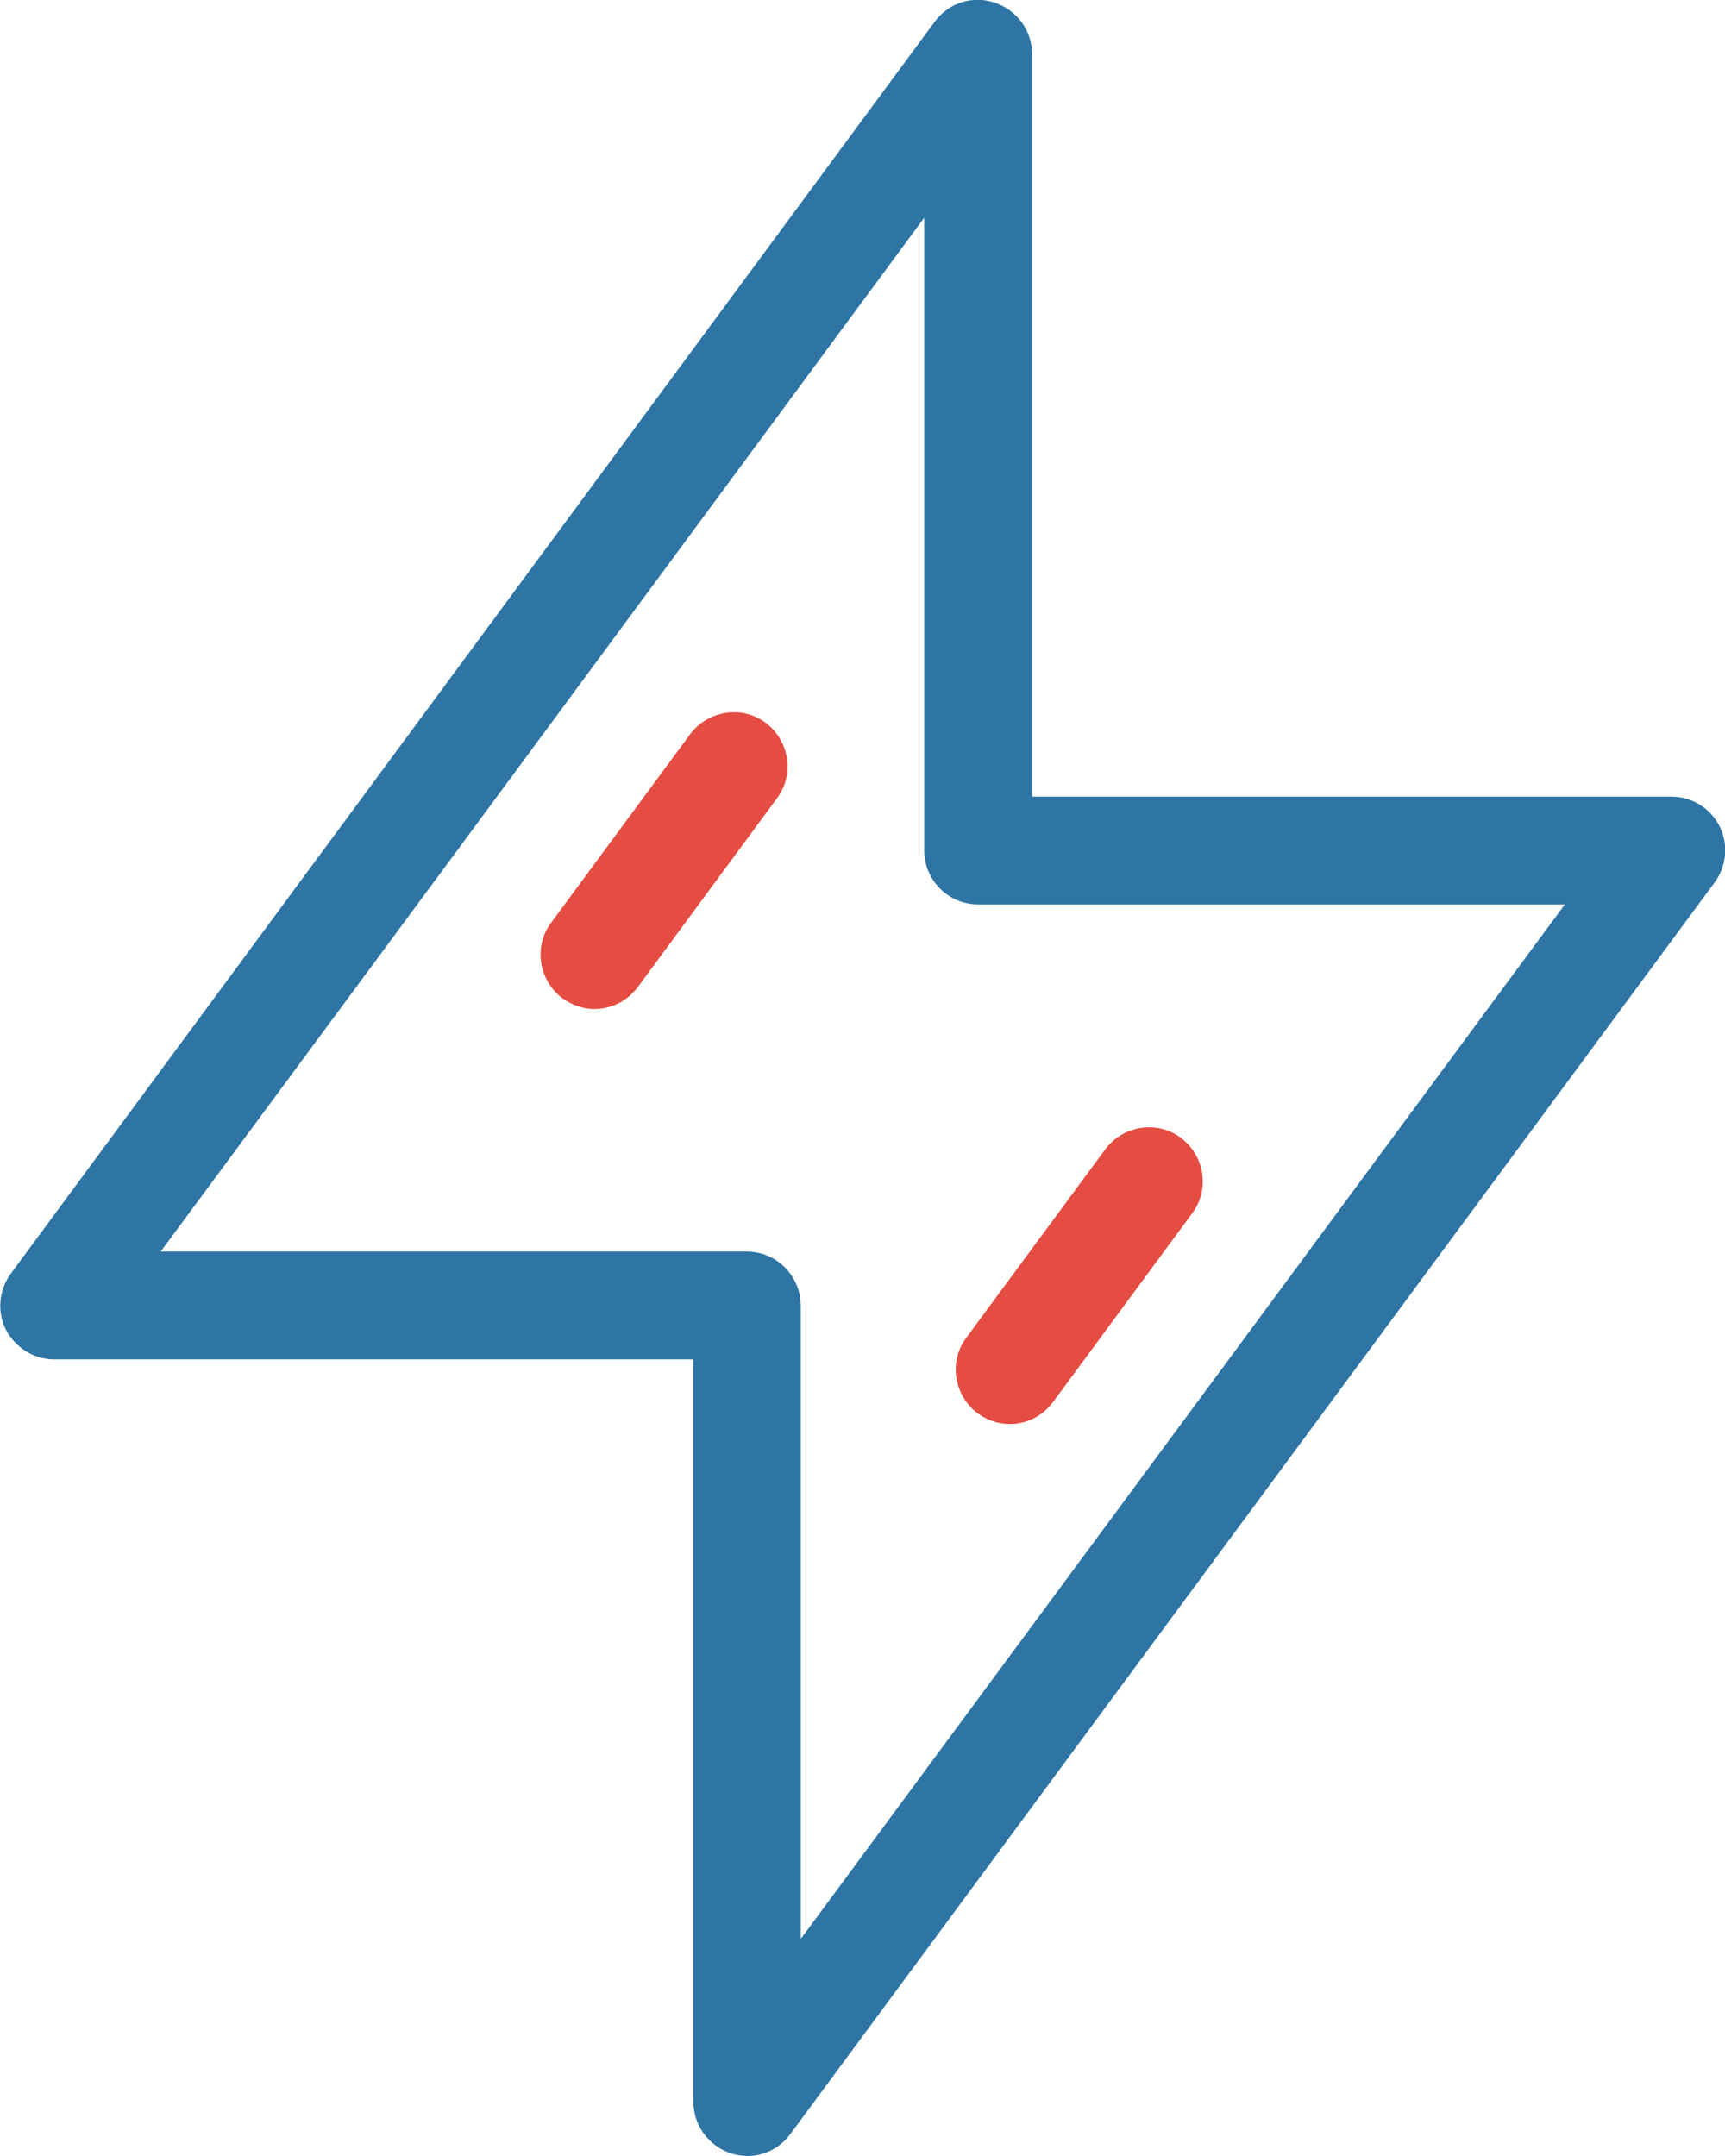 <svg width="32" height="40" viewBox="0 0 32 40" fill="none" xmlns="http://www.w3.org/2000/svg">
<path d="M31.899 15.33C31.729 14.99 31.379 14.78 31.009 14.78H19.146V1C19.146 0.57 18.866 0.19 18.455 0.05C18.045 -0.09 17.595 0.05 17.335 0.41L0.2 23.63C-0.02 23.93 -0.06 24.34 0.11 24.67C0.28 25 0.63 25.22 1 25.22H12.864V39C12.864 39.43 13.144 39.81 13.554 39.95C13.654 39.98 13.764 40 13.864 40C14.174 40 14.474 39.85 14.664 39.59L31.809 16.37C32.029 16.07 32.069 15.66 31.899 15.33ZM14.854 35.96V24.22C14.854 23.67 14.404 23.22 13.854 23.22H2.981L8.192 16.17L17.145 4.04V15.78C17.145 16.33 17.595 16.78 18.145 16.78H29.029L14.864 35.96H14.854Z" fill="#2E75A5"/>
<path d="M12.804 13.62L10.223 17.12C9.893 17.56 9.993 18.19 10.433 18.52C10.613 18.65 10.823 18.72 11.023 18.72C11.333 18.72 11.633 18.58 11.834 18.31L14.414 14.81C14.744 14.37 14.644 13.74 14.204 13.41C13.764 13.08 13.134 13.18 12.804 13.62Z" fill="#E54D42"/>
<path d="M18.135 26.22C18.315 26.35 18.526 26.42 18.726 26.42C19.036 26.42 19.336 26.28 19.536 26.01L22.116 22.51C22.447 22.07 22.347 21.44 21.906 21.11C21.466 20.78 20.836 20.88 20.506 21.32L17.925 24.82C17.595 25.26 17.695 25.89 18.135 26.22Z" fill="#E54D42"/>
</svg>
